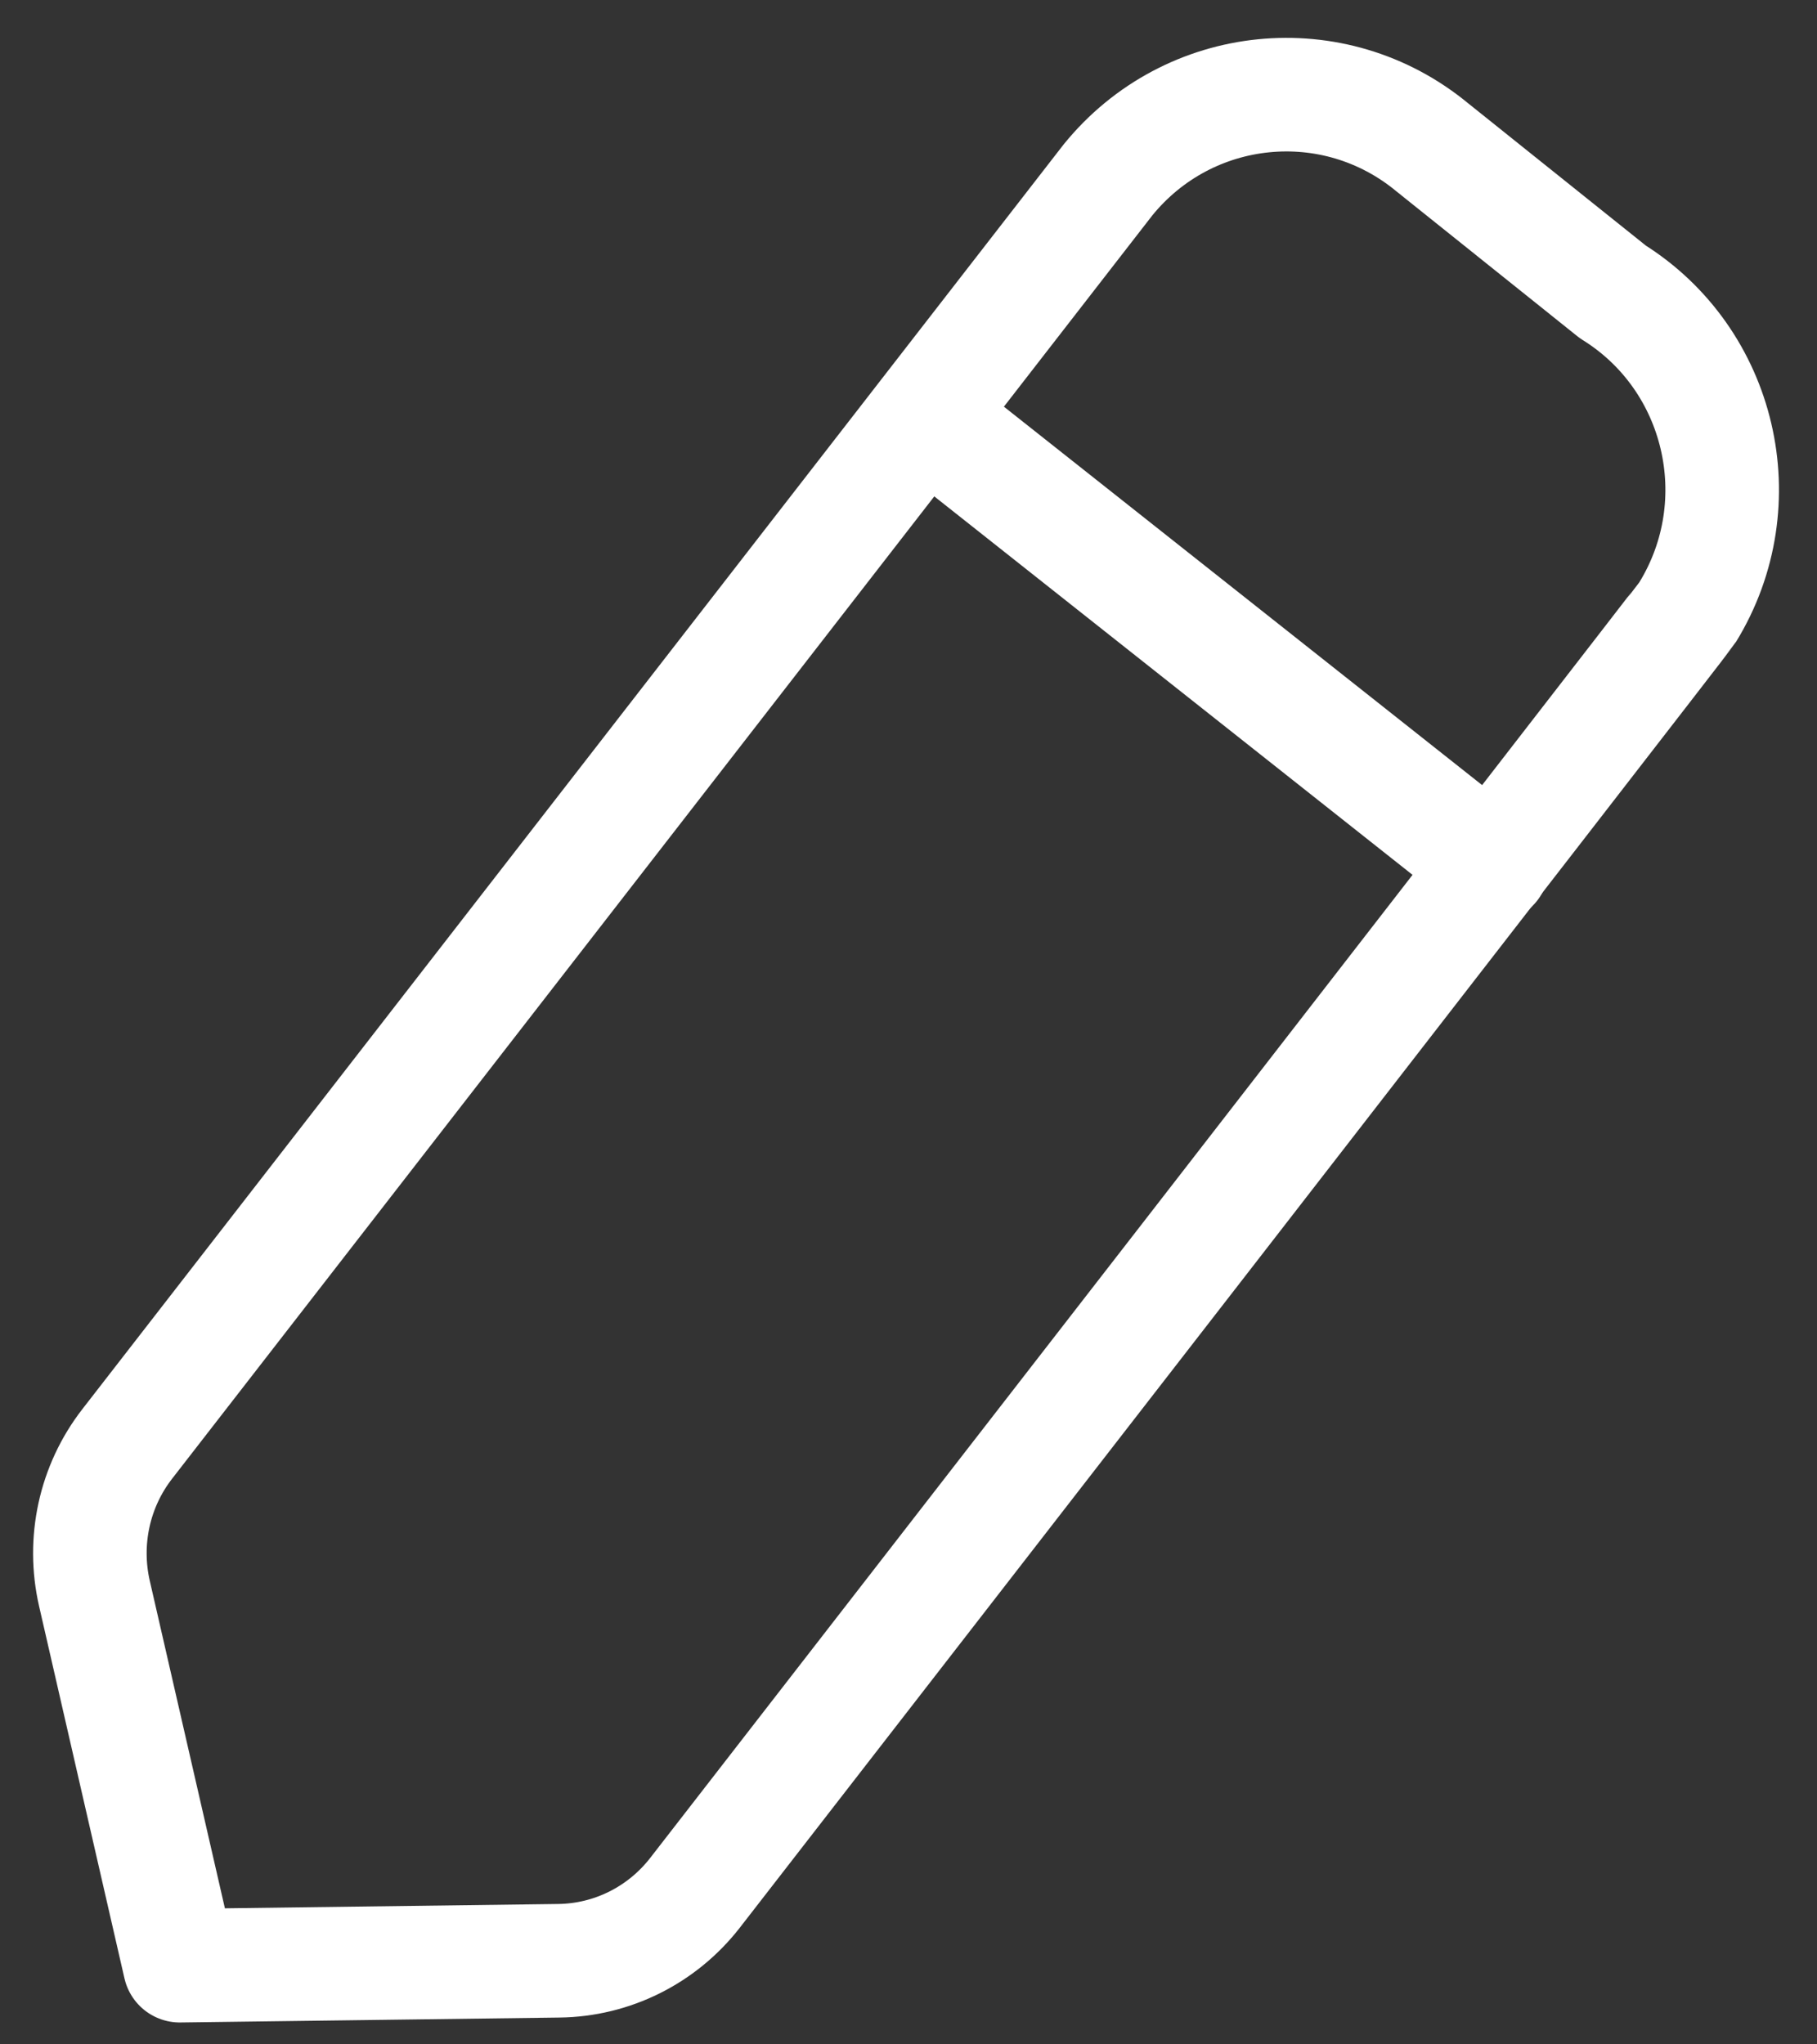 <svg width="24" height="27" viewBox="0 0 24 27" fill="none" xmlns="http://www.w3.org/2000/svg">
<rect x="0" y="0" width="24" height="27" fill="#333333" stroke="none"/>
<path fill-rule="evenodd" clip-rule="evenodd" d="M14.635 2.376C15.701 1.063 17.619 0.87 18.92 1.947C18.992 2.005 21.303 3.855 21.303 3.855C22.732 4.745 23.177 6.638 22.293 8.082C22.246 8.159 9.179 25 9.179 25C8.744 25.558 8.084 25.888 7.379 25.896L2.375 25.961L1.247 21.044C1.089 20.353 1.247 19.627 1.682 19.068L14.635 2.376Z" stroke="white" stroke-width="1.5" stroke-linecap="round" stroke-linejoin="round"/>
<path d="M12.216 5.501L19.713 11.433" stroke="white" stroke-width="1.5" stroke-linecap="round" stroke-linejoin="round"/>
</svg>

